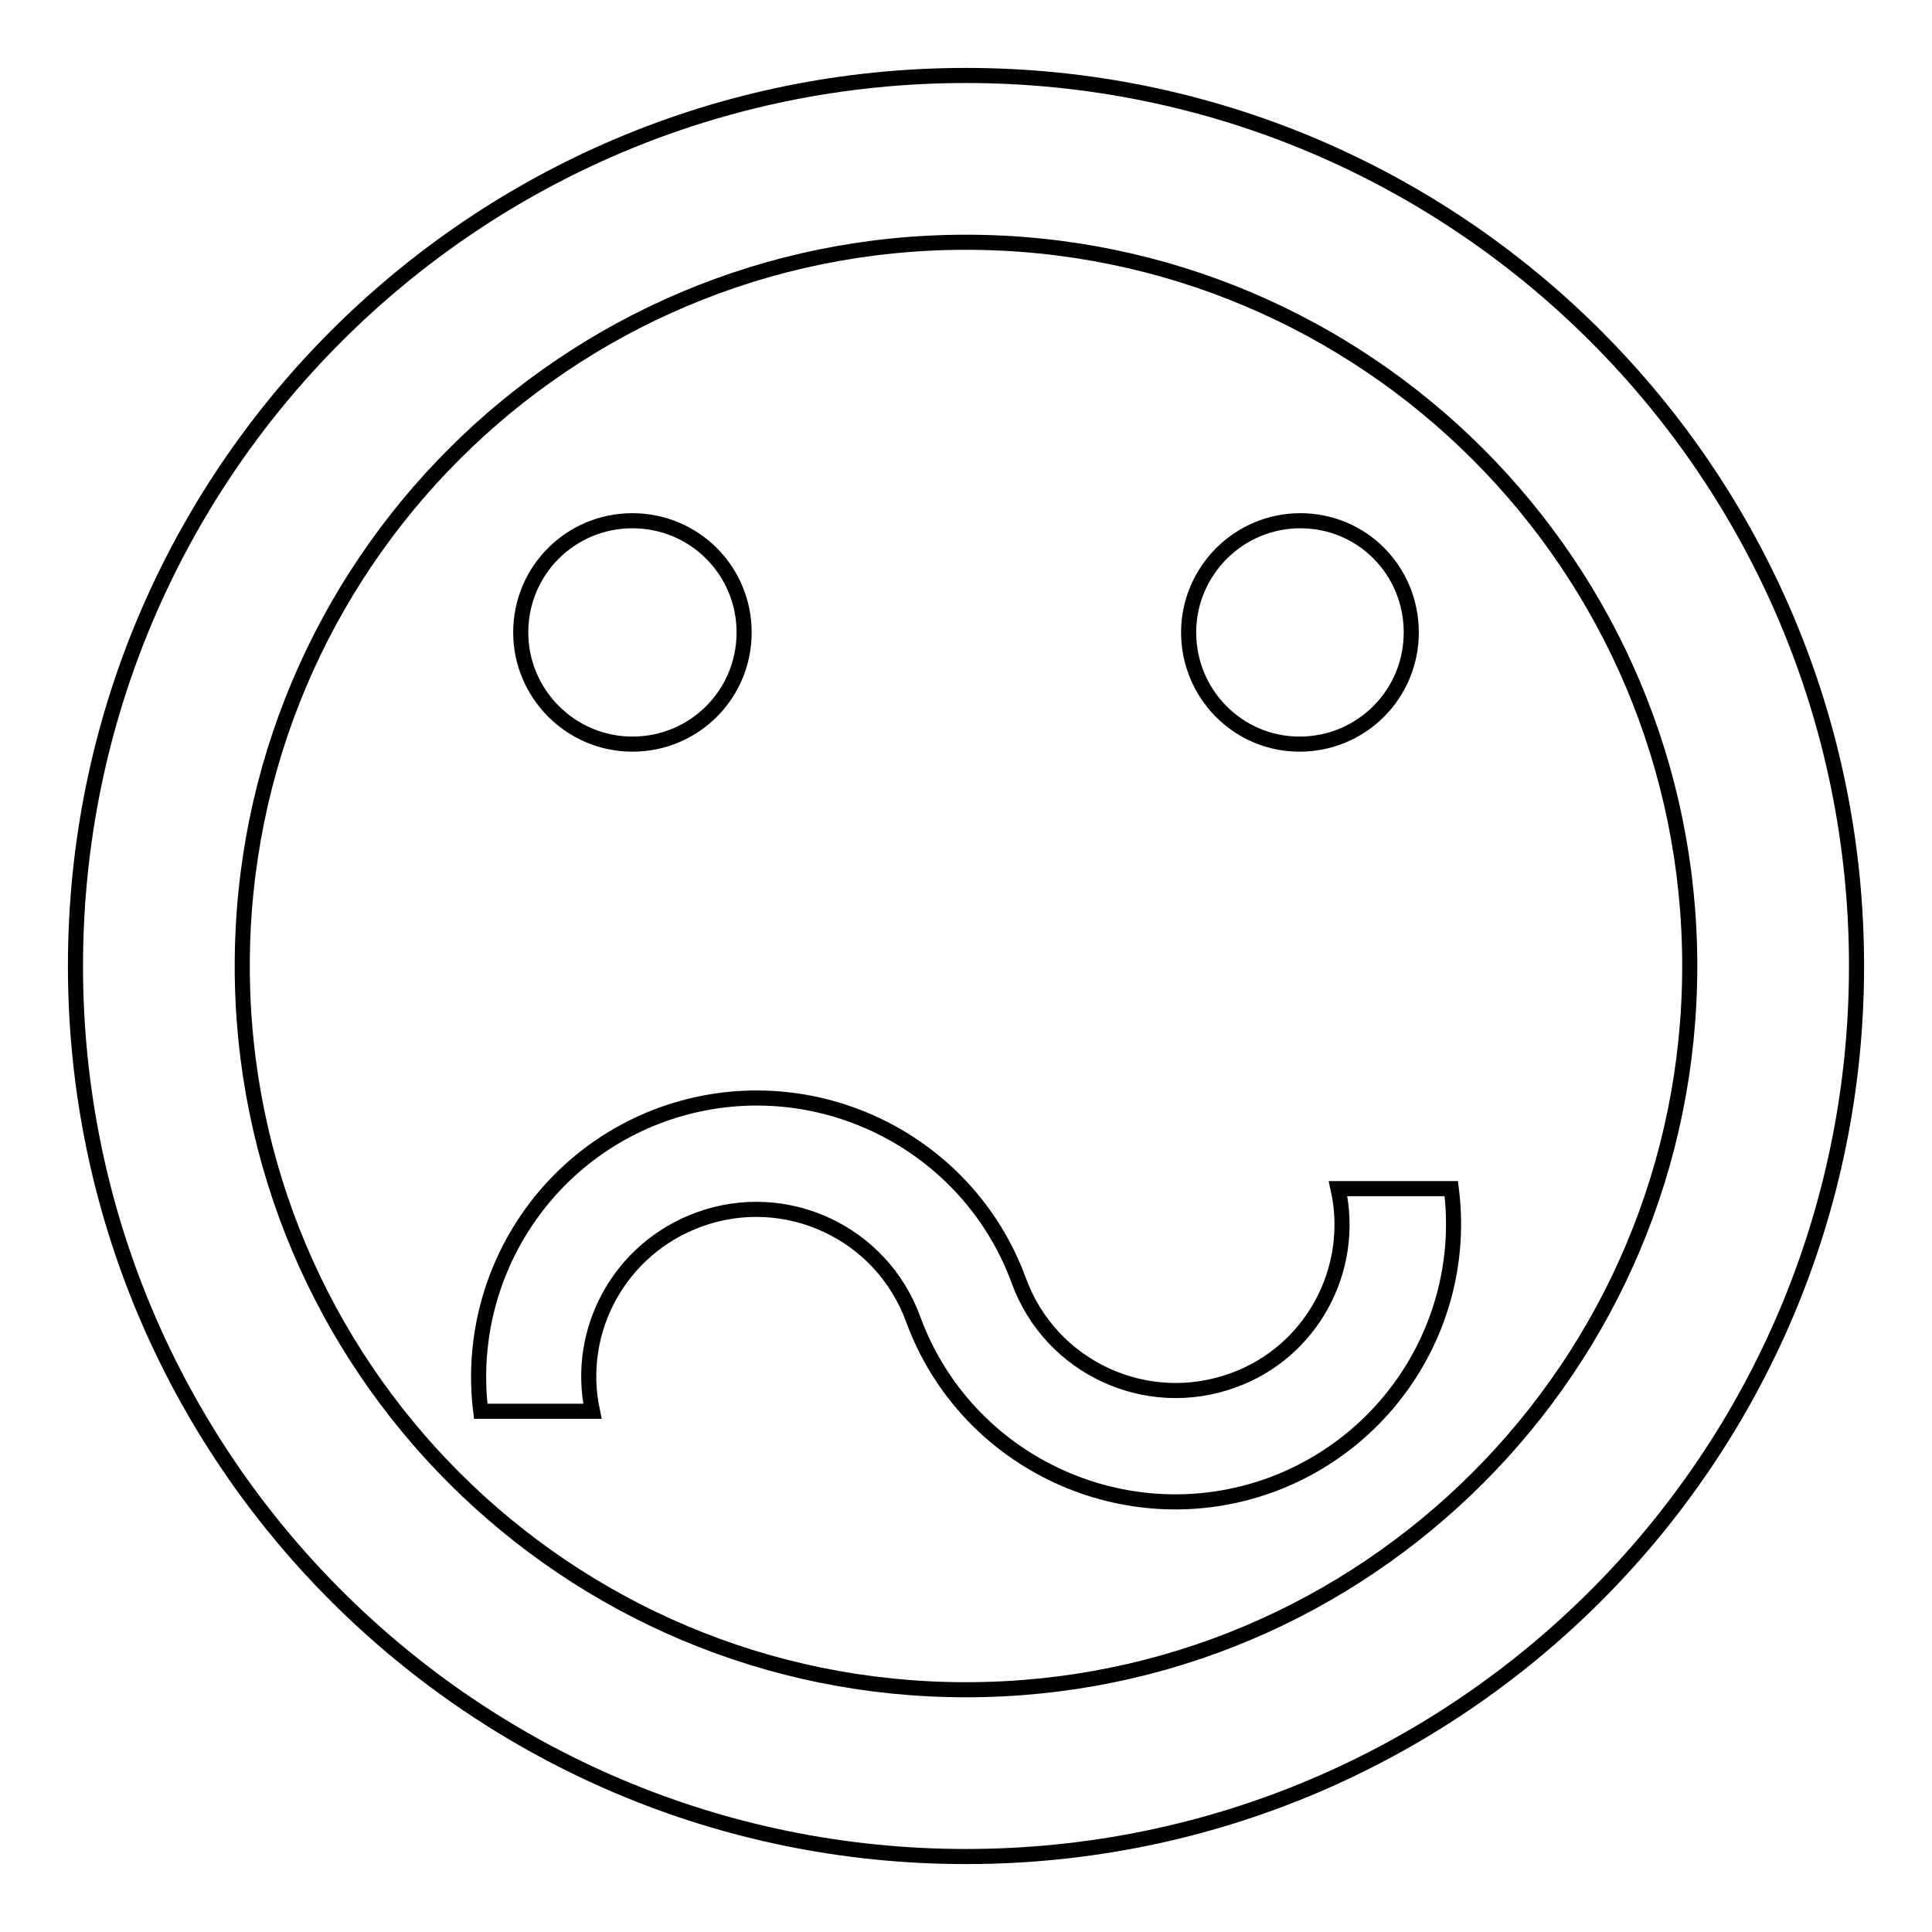 <?xml version="1.0" encoding="utf-8"?>
<!-- Svg Vector Icons : http://www.onlinewebfonts.com/icon -->
<!DOCTYPE svg PUBLIC "-//W3C//DTD SVG 1.1//EN" "http://www.w3.org/Graphics/SVG/1.1/DTD/svg11.dtd">
<svg version="1.1" xmlns="http://www.w3.org/2000/svg" xmlns:xlink="http://www.w3.org/1999/xlink" x="0px" y="0px" viewBox="0 0 256 256" enable-background="new 0 0 256 256" xml:space="preserve">
<g> <path stroke-width="2" fill-opacity="0" stroke="#000000"  d="M128,246c65.2,0,118-52.8,118-118c0-65.2-52.8-118-118-118C62.8,10,10,62.8,10,128 C10,193.2,62.8,246,128,246z M128,32.1c53,0,95.9,42.9,95.9,95.9S181,223.9,128,223.9S32.1,181,32.1,128S75,32.1,128,32.1z  M69,83.8C69,75.6,75.6,69,83.8,69s14.8,6.6,14.8,14.8s-6.6,14.8-14.8,14.8S69,91.9,69,83.8z M157.5,83.8c0-8.1,6.6-14.8,14.8-14.8 S187,75.6,187,83.8s-6.6,14.8-14.8,14.8S157.5,91.9,157.5,83.8z M177.3,157.5h15c2.2,17.1-7.8,33.4-24,39.3 c-19.1,6.9-40.3-2.9-47.3-22c-4.2-11.5-16.9-17.4-28.4-13.2c-10.4,3.8-16.4,14.6-14.1,25.4H63.7c-2.1-17.1,7.8-33.4,24-39.3 c19.1-6.9,40.3,2.9,47.3,22c4.2,11.5,16.9,17.4,28.4,13.2C173.7,179.2,179.7,168.3,177.3,157.5L177.3,157.5z"/></g>
</svg>